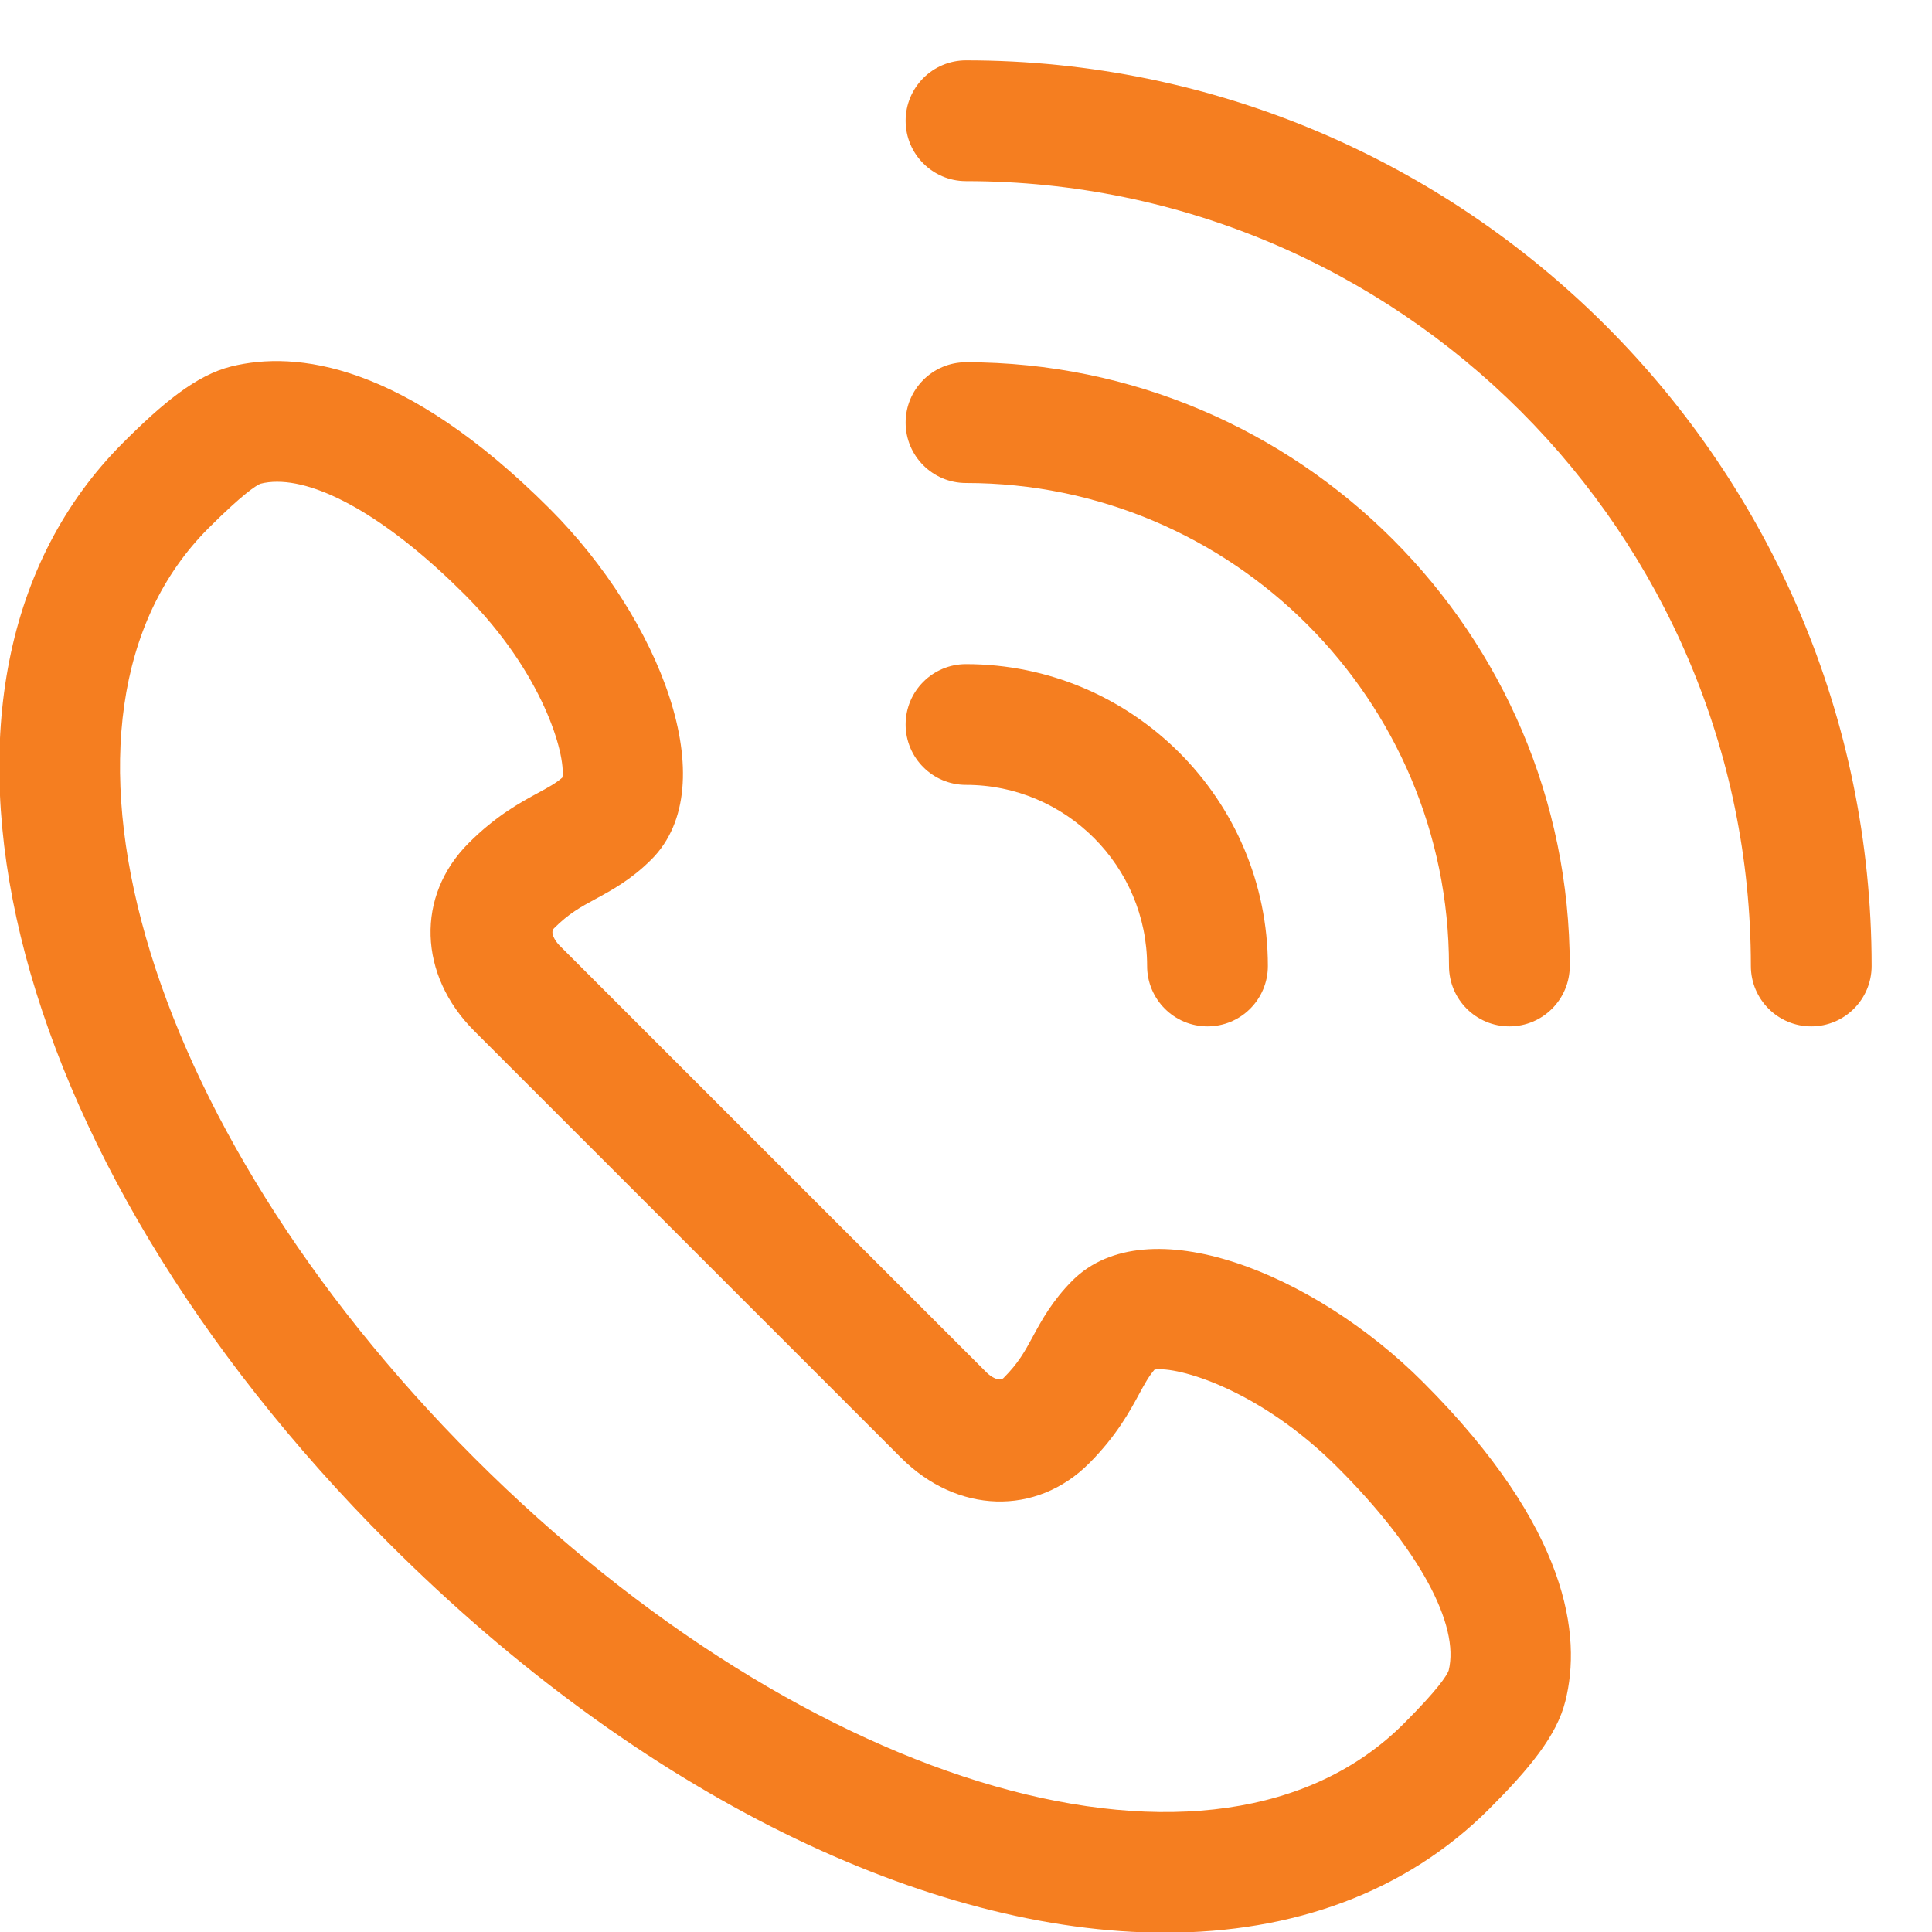<svg xmlns="http://www.w3.org/2000/svg" width="28" height="28" viewBox="0 0 28 28" fill="none">
    <g clip-path="url(#clip0_8440_4237)">
        <path
            d="M14 11.375C15.447 11.375 16.625 12.553 16.625 14C16.625 14.483 17.017 14.875 17.5 14.875C17.983 14.875 18.375 14.483 18.375 14C18.375 11.588 16.412 9.625 14 9.625C13.517 9.625 13.125 10.017 13.125 10.5C13.125 10.983 13.517 11.375 14 11.375Z"
            fill="#F57E20" />
        <path
            d="M14 7C17.86 7 21 10.14 21 14C21 14.483 21.392 14.875 21.875 14.875C22.358 14.875 22.75 14.483 22.75 14C22.75 9.175 18.825 5.25 14 5.25C13.517 5.25 13.125 5.642 13.125 6.125C13.125 6.608 13.517 7 14 7Z"
            fill="#F57E20" />
        <path
            d="M14 0.875C13.517 0.875 13.125 1.267 13.125 1.75C13.125 2.233 13.517 2.625 14 2.625C20.272 2.625 25.375 7.728 25.375 14C25.375 14.483 25.767 14.875 26.25 14.875C26.733 14.875 27.125 14.483 27.125 14C27.125 6.763 21.237 0.875 14 0.875ZM15.543 18.558C15.249 18.853 15.093 19.14 14.969 19.37C14.853 19.584 14.761 19.754 14.544 19.971C14.482 20.032 14.358 19.951 14.297 19.89L8.109 13.703C8.048 13.641 7.967 13.516 8.028 13.455C8.245 13.238 8.415 13.146 8.629 13.03C8.859 12.905 9.146 12.751 9.441 12.456C10.52 11.377 9.551 8.957 7.969 7.375C5.841 5.248 4.284 5.081 3.352 5.311C2.843 5.437 2.355 5.845 1.782 6.418C-1.665 9.866 -0.009 16.721 5.635 22.365C9.296 26.027 13.467 28.01 16.887 28.01C18.739 28.01 20.37 27.428 21.581 26.218C22.154 25.645 22.563 25.158 22.687 24.651C22.921 23.718 22.752 22.159 20.623 20.03C19.043 18.448 16.625 17.479 15.543 18.558ZM20.995 24.211C20.967 24.284 20.846 24.479 20.345 24.98C17.647 27.678 11.73 25.985 6.873 21.128C2.016 16.271 0.323 10.354 3.02 7.656C3.521 7.155 3.716 7.034 3.774 7.011C3.85 6.991 3.931 6.982 4.017 6.982C4.7 6.982 5.69 7.571 6.732 8.614C7.871 9.753 8.2 10.933 8.151 11.268C8.054 11.353 7.951 11.408 7.797 11.492C7.541 11.631 7.189 11.821 6.792 12.219C6.026 12.984 6.061 14.129 6.873 14.941L13.06 21.128C13.872 21.939 15.017 21.975 15.783 21.209C16.18 20.811 16.37 20.46 16.509 20.204C16.593 20.049 16.649 19.947 16.733 19.849C17.062 19.799 18.248 20.128 19.388 21.269C20.56 22.441 21.16 23.547 20.995 24.211Z"
            fill="#F57E20" />
    </g>
    <defs>
        <clipPath id="clip0_8440_4237">
            <rect width="28" height="28" fill="white" />
        </clipPath>
    </defs>
</svg>